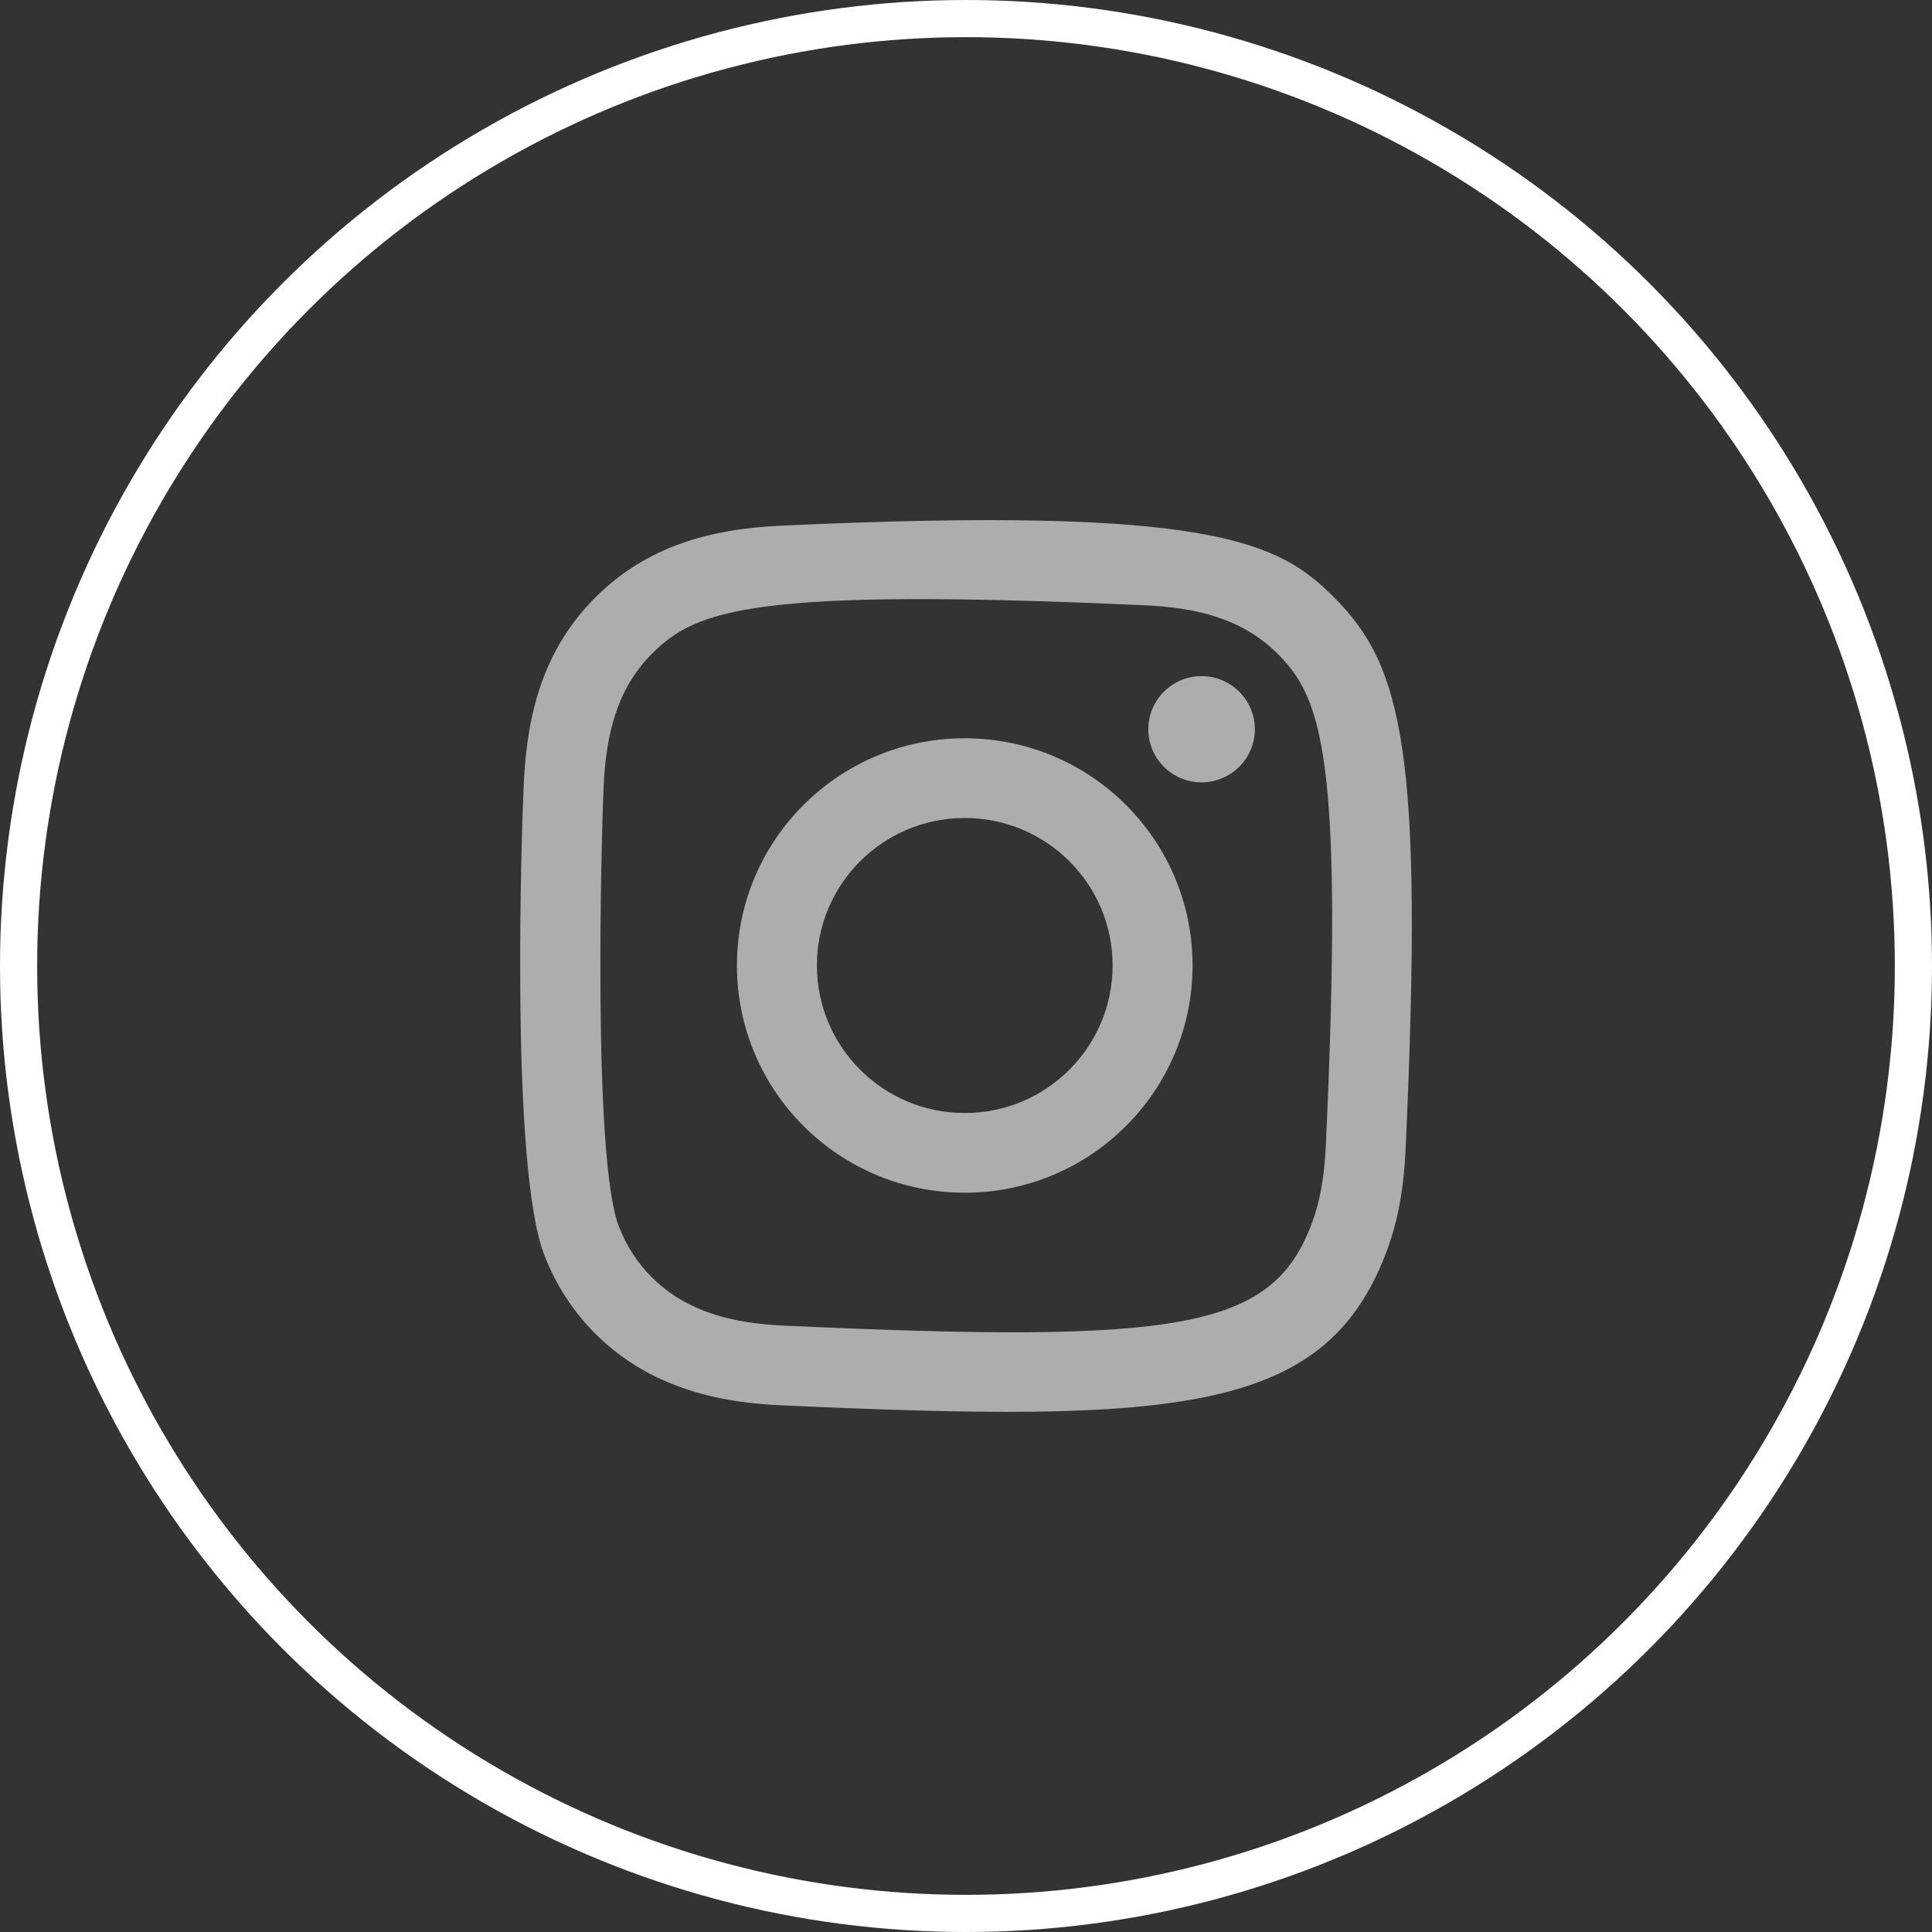 <svg width="52" height="52" viewBox="0 0 52 52" fill="none" xmlns="http://www.w3.org/2000/svg">
<rect x="0" y="0" width="52" height="52" fill="#333333" stroke="none"/>
<circle cx="26" cy="26" r="25.5" stroke="white"/>
<g opacity="0.6">
<path fill-rule="evenodd" clip-rule="evenodd" d="M21.044 14.147C19.09 14.235 17.397 14.713 16.03 16.074C14.658 17.443 14.186 19.143 14.098 21.076C14.043 22.282 13.722 31.398 14.653 33.788C15.281 35.401 16.518 36.641 18.146 37.271C18.905 37.567 19.772 37.767 21.044 37.825C31.677 38.306 35.618 38.044 37.28 33.788C37.575 33.031 37.778 32.165 37.834 30.896C38.32 20.236 37.755 17.925 35.902 16.074C34.432 14.608 32.703 13.61 21.044 14.147ZM21.141 35.681C19.977 35.629 19.346 35.435 18.924 35.271C17.864 34.859 17.067 34.066 16.658 33.012C15.949 31.196 16.184 22.569 16.247 21.173C16.309 19.805 16.586 18.556 17.551 17.591C18.745 16.4 20.288 15.816 30.792 16.29C32.163 16.352 33.415 16.628 34.382 17.591C35.576 18.782 36.169 20.337 35.686 30.8C35.634 31.962 35.439 32.592 35.275 33.012C34.195 35.781 31.709 36.166 21.141 35.681ZM30.907 19.628C30.907 20.416 31.549 21.057 32.34 21.057C33.132 21.057 33.774 20.416 33.774 19.628C33.774 18.839 33.132 18.198 32.34 18.198C31.549 18.198 30.907 18.839 30.907 19.628ZM19.835 25.985C19.835 29.363 22.58 32.102 25.967 32.102C29.353 32.102 32.098 29.363 32.098 25.985C32.098 22.608 29.353 19.871 25.967 19.871C22.58 19.871 19.835 22.608 19.835 25.985ZM21.987 25.985C21.987 23.794 23.768 22.016 25.967 22.016C28.165 22.016 29.946 23.794 29.946 25.985C29.946 28.178 28.165 29.957 25.967 29.957C23.768 29.957 21.987 28.178 21.987 25.985Z" fill="white"/>
</g>
</svg>
